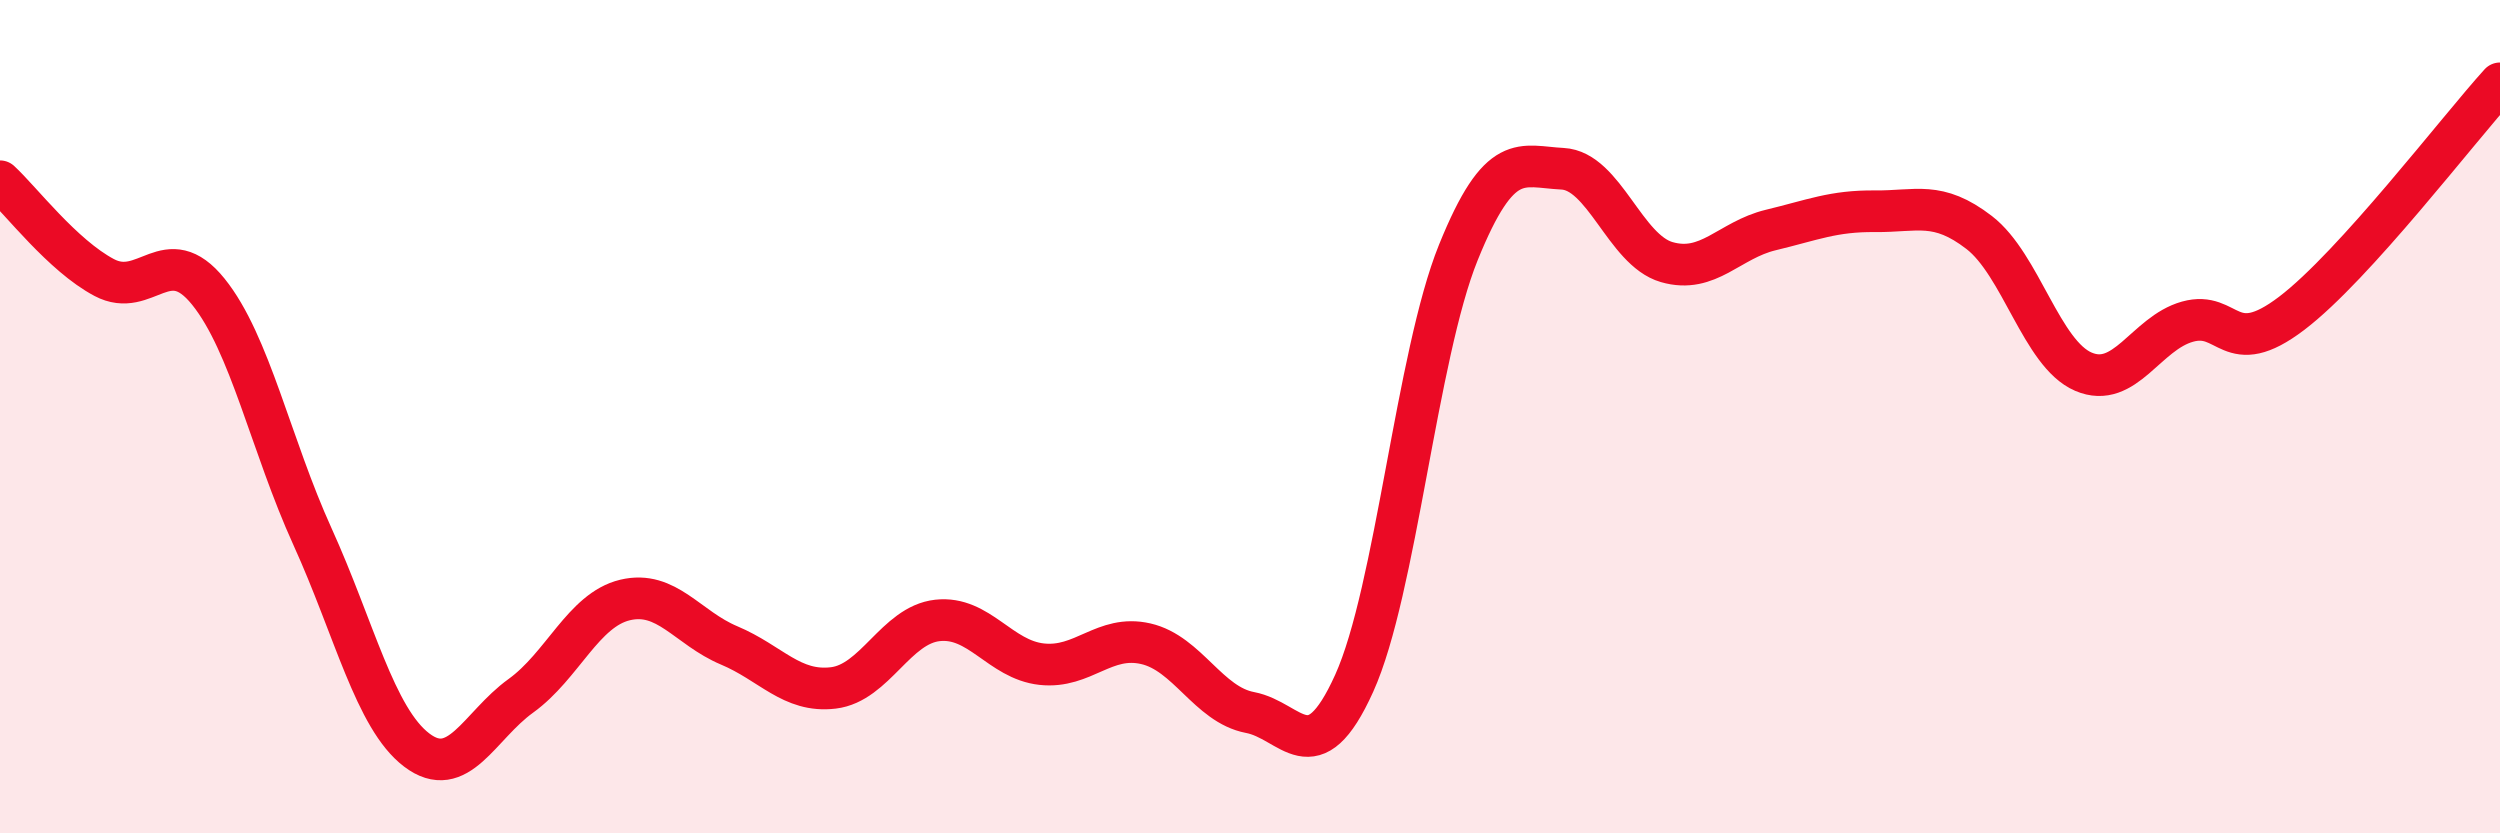 
    <svg width="60" height="20" viewBox="0 0 60 20" xmlns="http://www.w3.org/2000/svg">
      <path
        d="M 0,4.35 C 0.5,4.81 1.5,6.13 2.5,6.66 C 3.5,7.19 4,5.76 5,7 C 6,8.24 6.5,10.68 7.5,12.88 C 8.5,15.08 9,17.24 10,18 C 11,18.76 11.5,17.42 12.5,16.7 C 13.5,15.98 14,14.64 15,14.4 C 16,14.16 16.5,15.07 17.5,15.49 C 18.5,15.91 19,16.63 20,16.51 C 21,16.39 21.5,15 22.5,14.89 C 23.5,14.78 24,15.83 25,15.94 C 26,16.05 26.5,15.22 27.5,15.45 C 28.5,15.68 29,16.91 30,17.1 C 31,17.29 31.5,18.61 32.5,16.4 C 33.5,14.19 34,8.53 35,6.06 C 36,3.59 36.5,4 37.5,4.05 C 38.5,4.1 39,6 40,6.29 C 41,6.58 41.5,5.76 42.5,5.52 C 43.5,5.28 44,5.06 45,5.07 C 46,5.08 46.5,4.81 47.5,5.58 C 48.5,6.35 49,8.49 50,8.92 C 51,9.35 51.5,8 52.5,7.72 C 53.5,7.44 53.5,8.66 55,7.52 C 56.5,6.38 59,3.1 60,2L60 20L0 20Z"
        fill="#EB0A25"
        opacity="0.1"
        stroke-linecap="round"
        stroke-linejoin="round"
      />
      <path
        d="M 0,4.35 C 0.5,4.81 1.5,6.13 2.5,6.66 C 3.5,7.19 4,5.76 5,7 C 6,8.24 6.5,10.68 7.5,12.88 C 8.5,15.08 9,17.24 10,18 C 11,18.76 11.5,17.42 12.5,16.7 C 13.5,15.98 14,14.64 15,14.4 C 16,14.16 16.5,15.07 17.5,15.49 C 18.5,15.91 19,16.63 20,16.51 C 21,16.39 21.5,15 22.5,14.89 C 23.5,14.78 24,15.83 25,15.94 C 26,16.05 26.5,15.22 27.5,15.45 C 28.5,15.68 29,16.91 30,17.1 C 31,17.29 31.5,18.61 32.5,16.4 C 33.5,14.19 34,8.53 35,6.06 C 36,3.59 36.5,4 37.5,4.05 C 38.5,4.1 39,6 40,6.29 C 41,6.58 41.5,5.76 42.5,5.52 C 43.5,5.28 44,5.06 45,5.07 C 46,5.08 46.5,4.81 47.5,5.58 C 48.5,6.35 49,8.49 50,8.92 C 51,9.35 51.5,8 52.5,7.72 C 53.5,7.44 53.5,8.66 55,7.52 C 56.5,6.38 59,3.1 60,2"
        stroke="#EB0A25"
        stroke-width="1"
        fill="none"
        stroke-linecap="round"
        stroke-linejoin="round"
      />
    </svg>
  